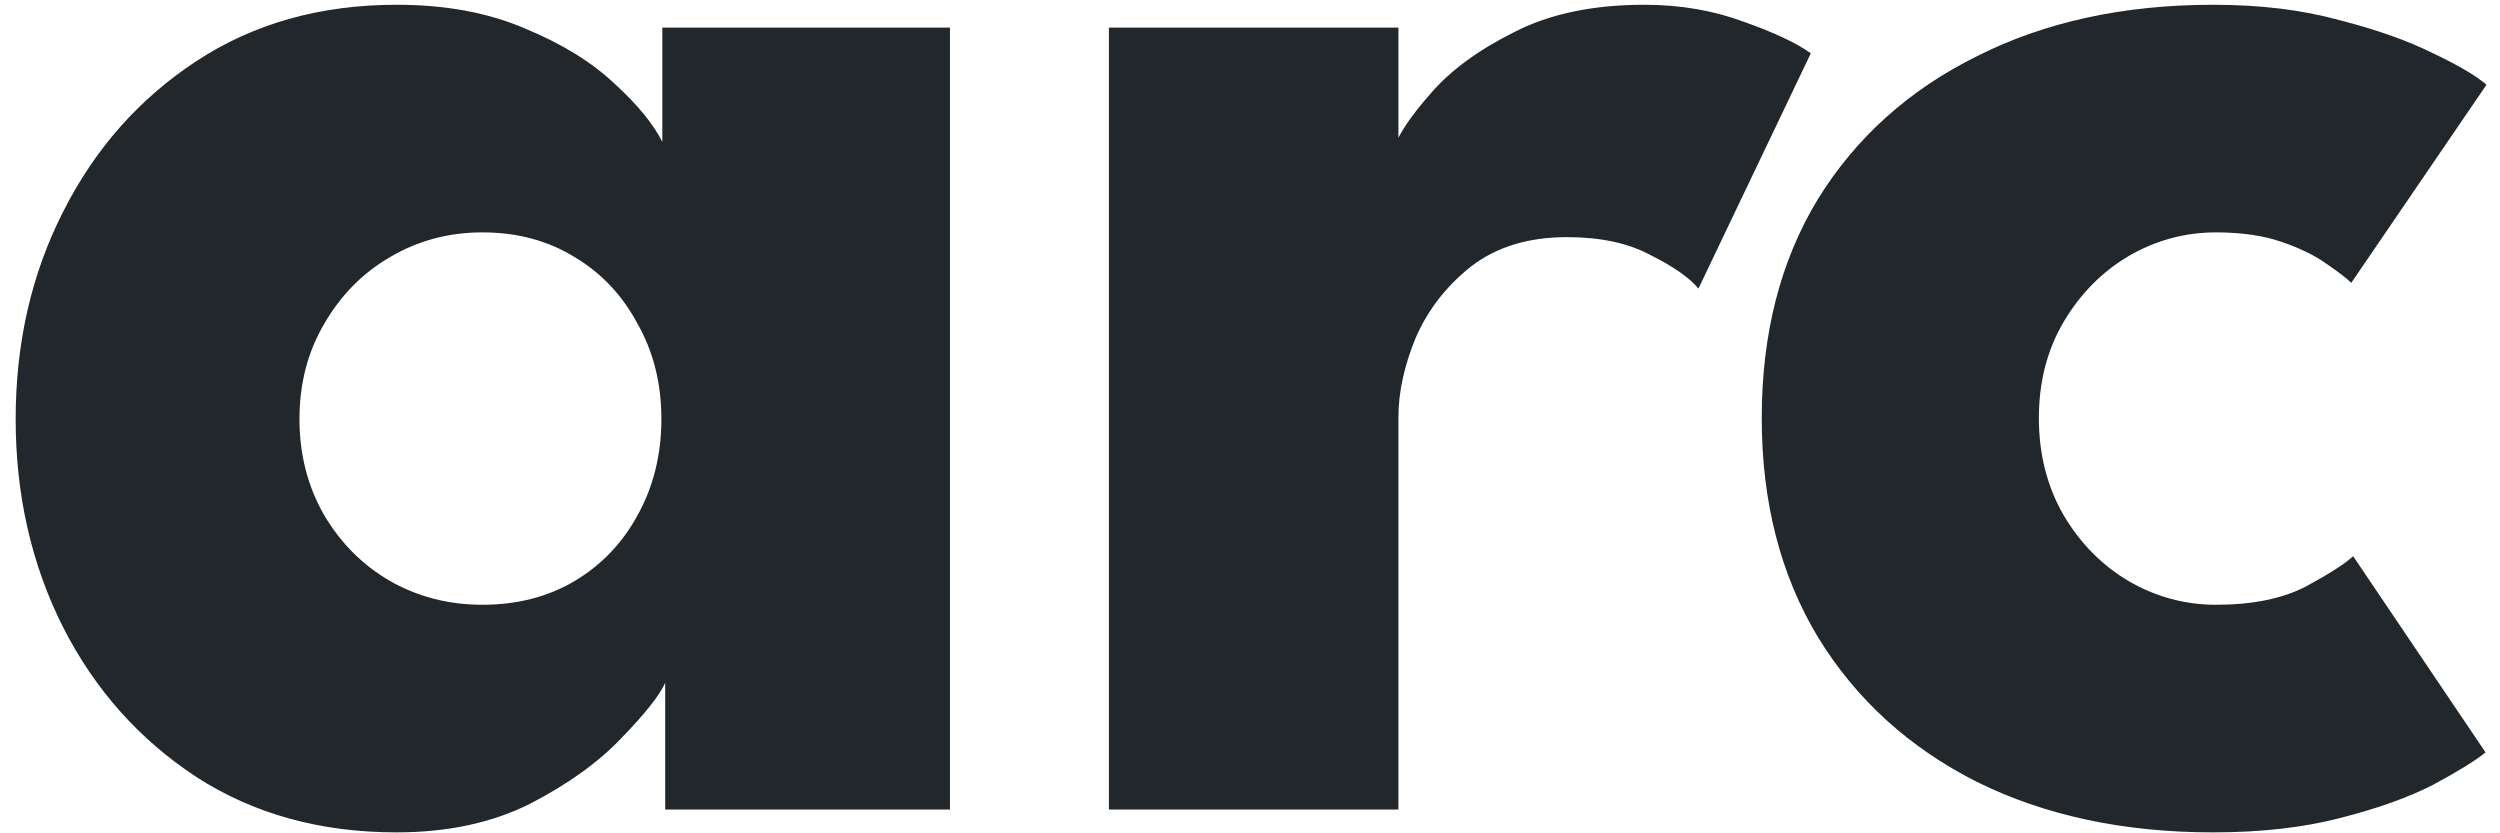 <svg xmlns="http://www.w3.org/2000/svg" width="105" height="35" viewBox="0 0 105 35" fill="none"><path d="M27.938 34V28.68C27.698 29.213 27.084 29.987 26.098 31C25.138 32.013 23.858 32.933 22.258 33.76C20.658 34.56 18.791 34.96 16.658 34.96C13.458 34.96 10.658 34.187 8.258 32.64C5.858 31.067 3.991 28.973 2.658 26.36C1.324 23.72 0.658 20.8 0.658 17.6C0.658 14.4 1.324 11.493 2.658 8.88C3.991 6.24 5.858 4.133 8.258 2.56C10.658 0.987 13.458 0.2 16.658 0.2C18.711 0.2 20.511 0.533 22.058 1.2C23.604 1.84 24.858 2.613 25.818 3.52C26.778 4.4 27.444 5.213 27.818 5.96V1.16H39.898V34H27.938ZM12.578 17.6C12.578 19.093 12.924 20.44 13.618 21.64C14.311 22.813 15.231 23.733 16.378 24.4C17.551 25.067 18.844 25.4 20.258 25.4C21.724 25.4 23.018 25.067 24.138 24.4C25.258 23.733 26.138 22.813 26.778 21.64C27.444 20.44 27.778 19.093 27.778 17.6C27.778 16.107 27.444 14.773 26.778 13.6C26.138 12.4 25.258 11.467 24.138 10.8C23.018 10.107 21.724 9.76 20.258 9.76C18.844 9.76 17.551 10.107 16.378 10.8C15.231 11.467 14.311 12.4 13.618 13.6C12.924 14.773 12.578 16.107 12.578 17.6ZM58.734 34H46.574V1.16H58.734V6.24H58.534C58.747 5.627 59.267 4.853 60.094 3.92C60.921 2.96 62.081 2.107 63.574 1.36C65.067 0.587 66.894 0.2 69.054 0.2C70.574 0.2 71.974 0.44 73.254 0.92C74.534 1.373 75.467 1.813 76.054 2.24L71.334 12.12C70.961 11.667 70.294 11.2 69.334 10.72C68.401 10.213 67.227 9.96 65.814 9.96C64.187 9.96 62.841 10.373 61.774 11.2C60.734 12.027 59.961 13.027 59.454 14.2C58.974 15.373 58.734 16.48 58.734 17.52V34ZM93.073 25.4C94.593 25.4 95.847 25.147 96.833 24.64C97.82 24.107 98.487 23.68 98.833 23.36L104.393 31.6C103.967 31.947 103.233 32.4 102.193 32.96C101.153 33.493 99.847 33.96 98.273 34.36C96.727 34.76 94.953 34.96 92.953 34.96C89.193 34.96 85.887 34.253 83.033 32.84C80.18 31.4 77.953 29.373 76.353 26.76C74.78 24.147 73.993 21.08 73.993 17.56C73.993 14.013 74.78 10.947 76.353 8.36C77.953 5.773 80.18 3.773 83.033 2.36C85.887 0.92 89.193 0.2 92.953 0.2C94.927 0.2 96.687 0.413 98.233 0.84C99.807 1.24 101.127 1.707 102.193 2.24C103.26 2.747 104.007 3.187 104.433 3.56L98.753 11.88C98.567 11.693 98.22 11.427 97.713 11.08C97.233 10.733 96.607 10.427 95.833 10.16C95.06 9.893 94.14 9.76 93.073 9.76C91.767 9.76 90.54 10.093 89.393 10.76C88.273 11.427 87.367 12.347 86.673 13.52C85.98 14.693 85.633 16.04 85.633 17.56C85.633 19.08 85.98 20.44 86.673 21.64C87.367 22.813 88.273 23.733 89.393 24.4C90.54 25.067 91.767 25.4 93.073 25.4Z" fill="#22272C"></path></svg>